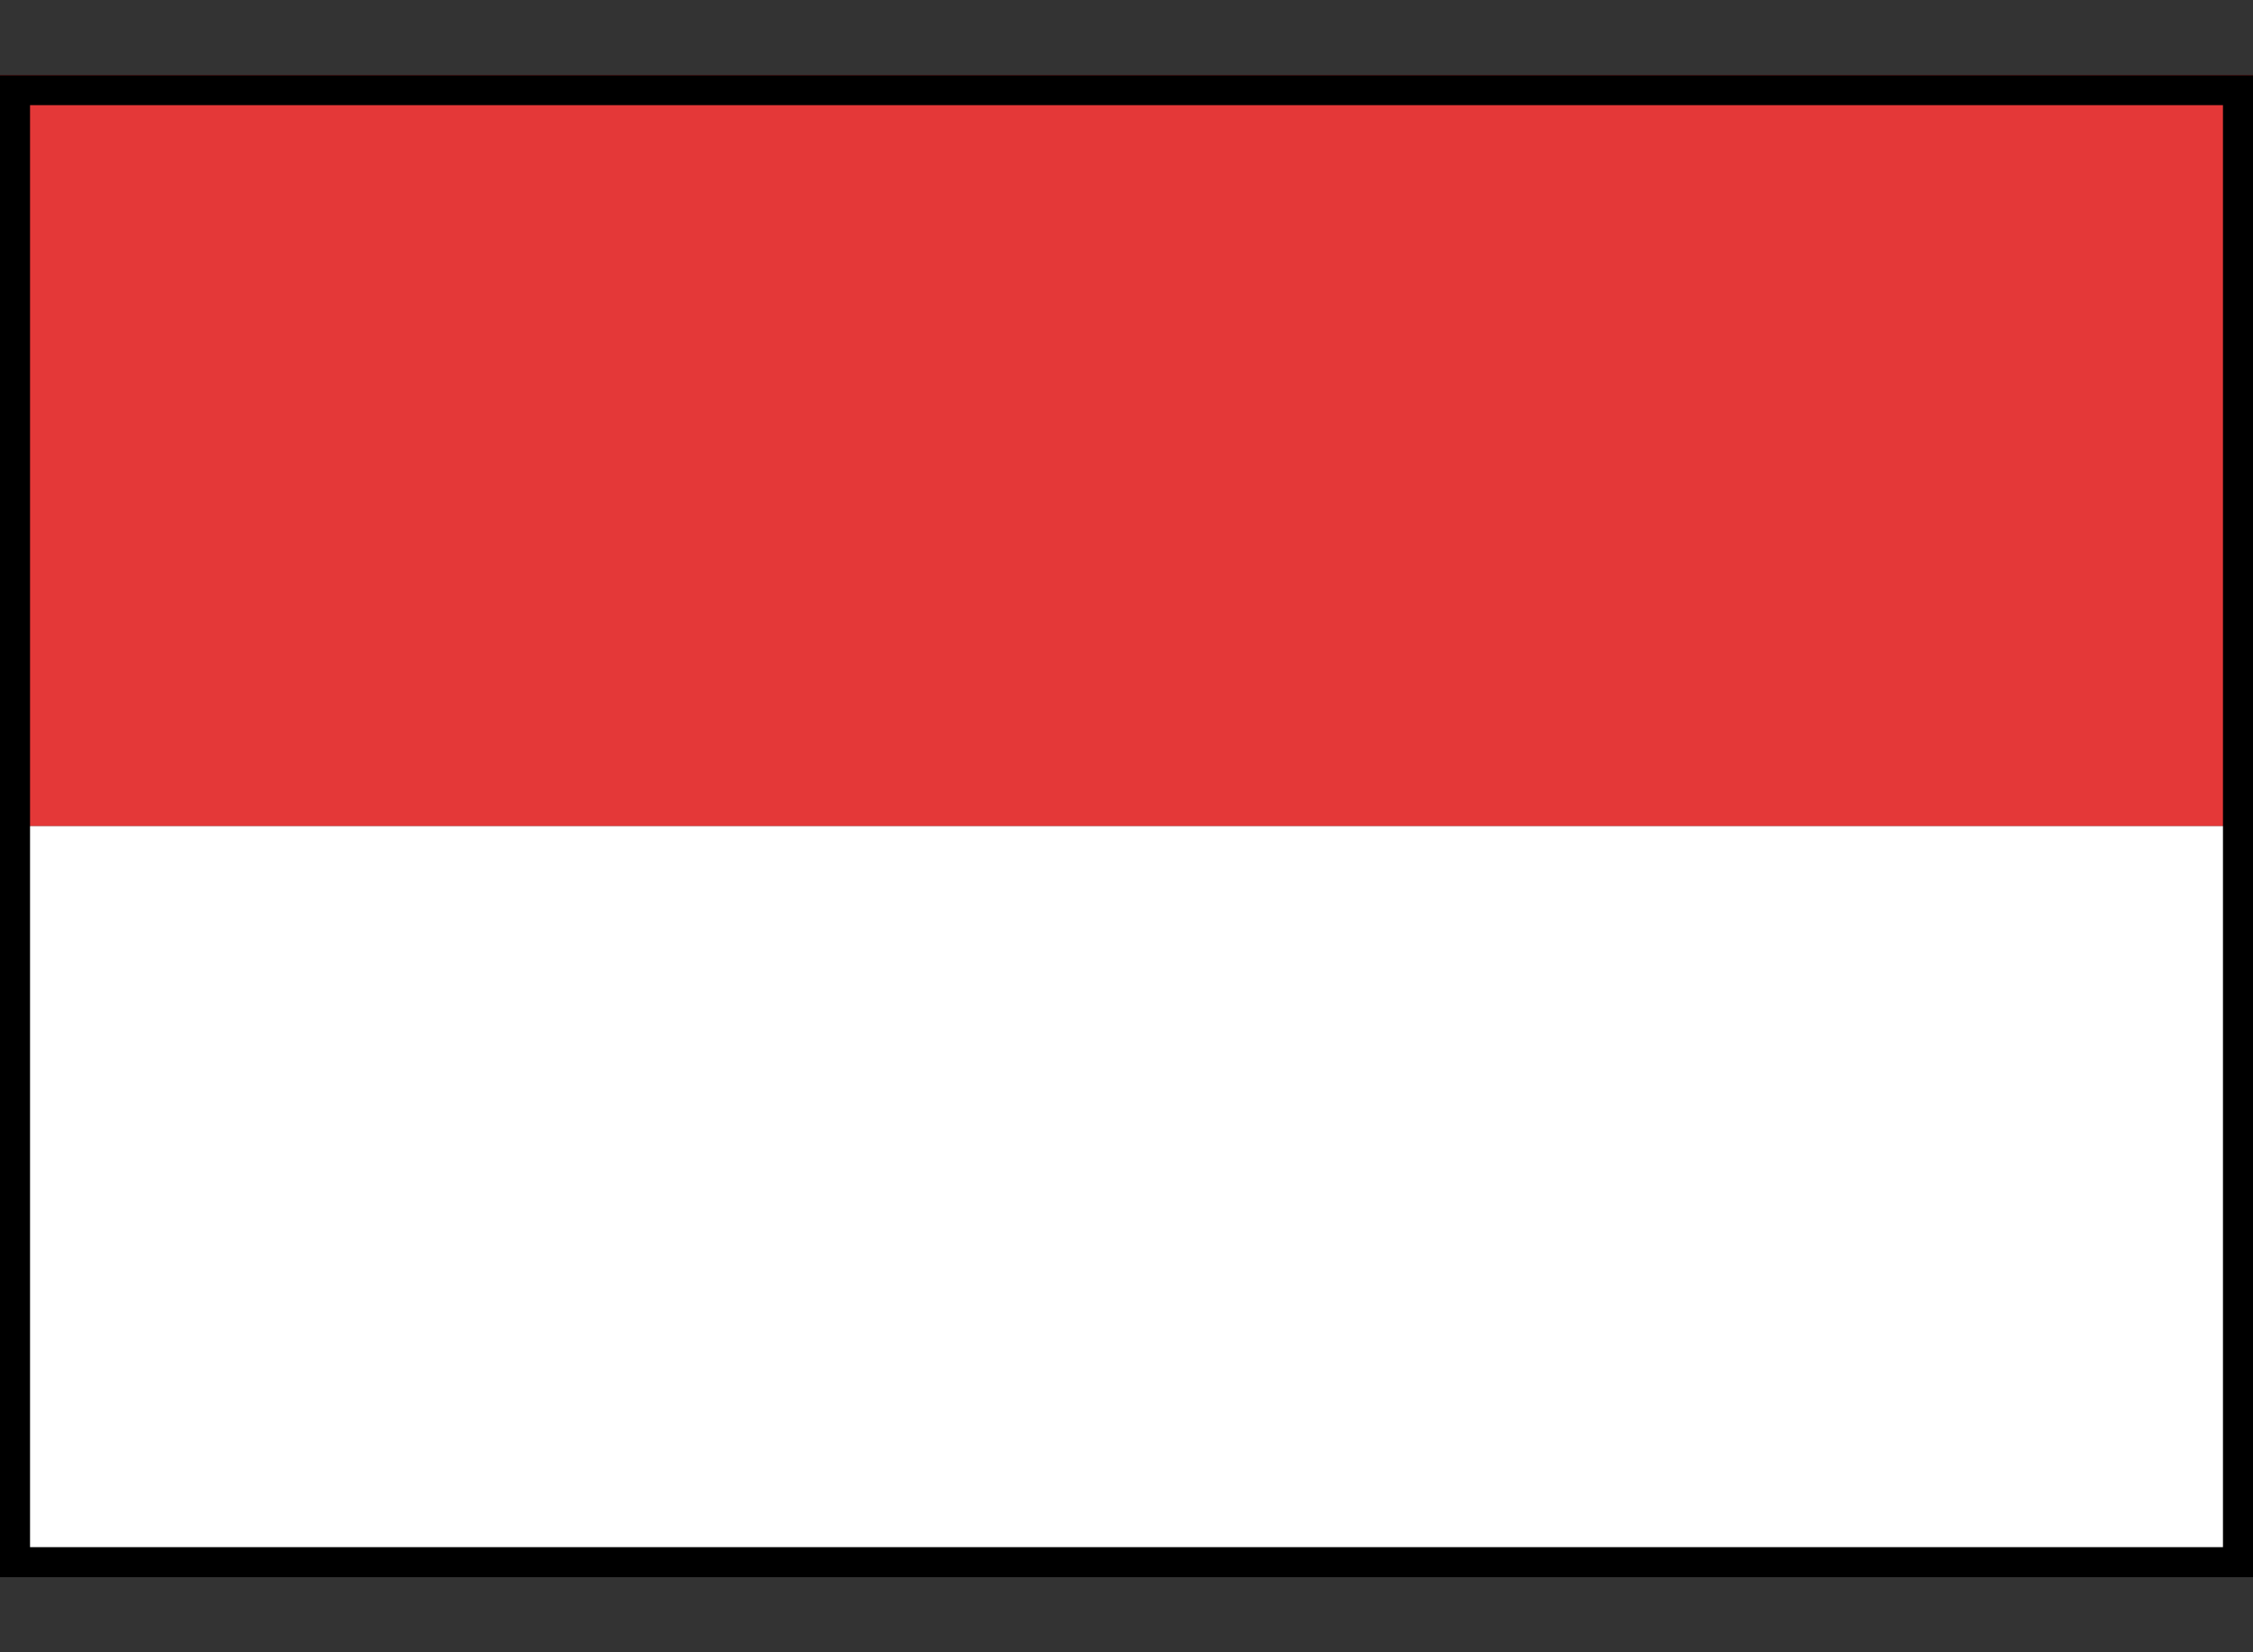 <svg width="15" height="11" viewBox="0 0 15 11" fill="none" xmlns="http://www.w3.org/2000/svg">
<rect x="0" y="0" width="15" height="11" fill="#333333" stroke="none"/>
<g clip-path="url(#clip0_280_29212)">
<rect y="0.5" width="15" height="5" fill="#E43838"/>
<rect y="5.5" width="15" height="5" fill="white"/>
</g>
<rect x="0.1" y="0.6" width="14.8" height="9.8" stroke="black" stroke-width="0.2"/>
<defs>
<clipPath id="clip0_280_29212">
<rect y="0.5" width="15" height="10" fill="white"/>
</clipPath>
</defs>
</svg>
